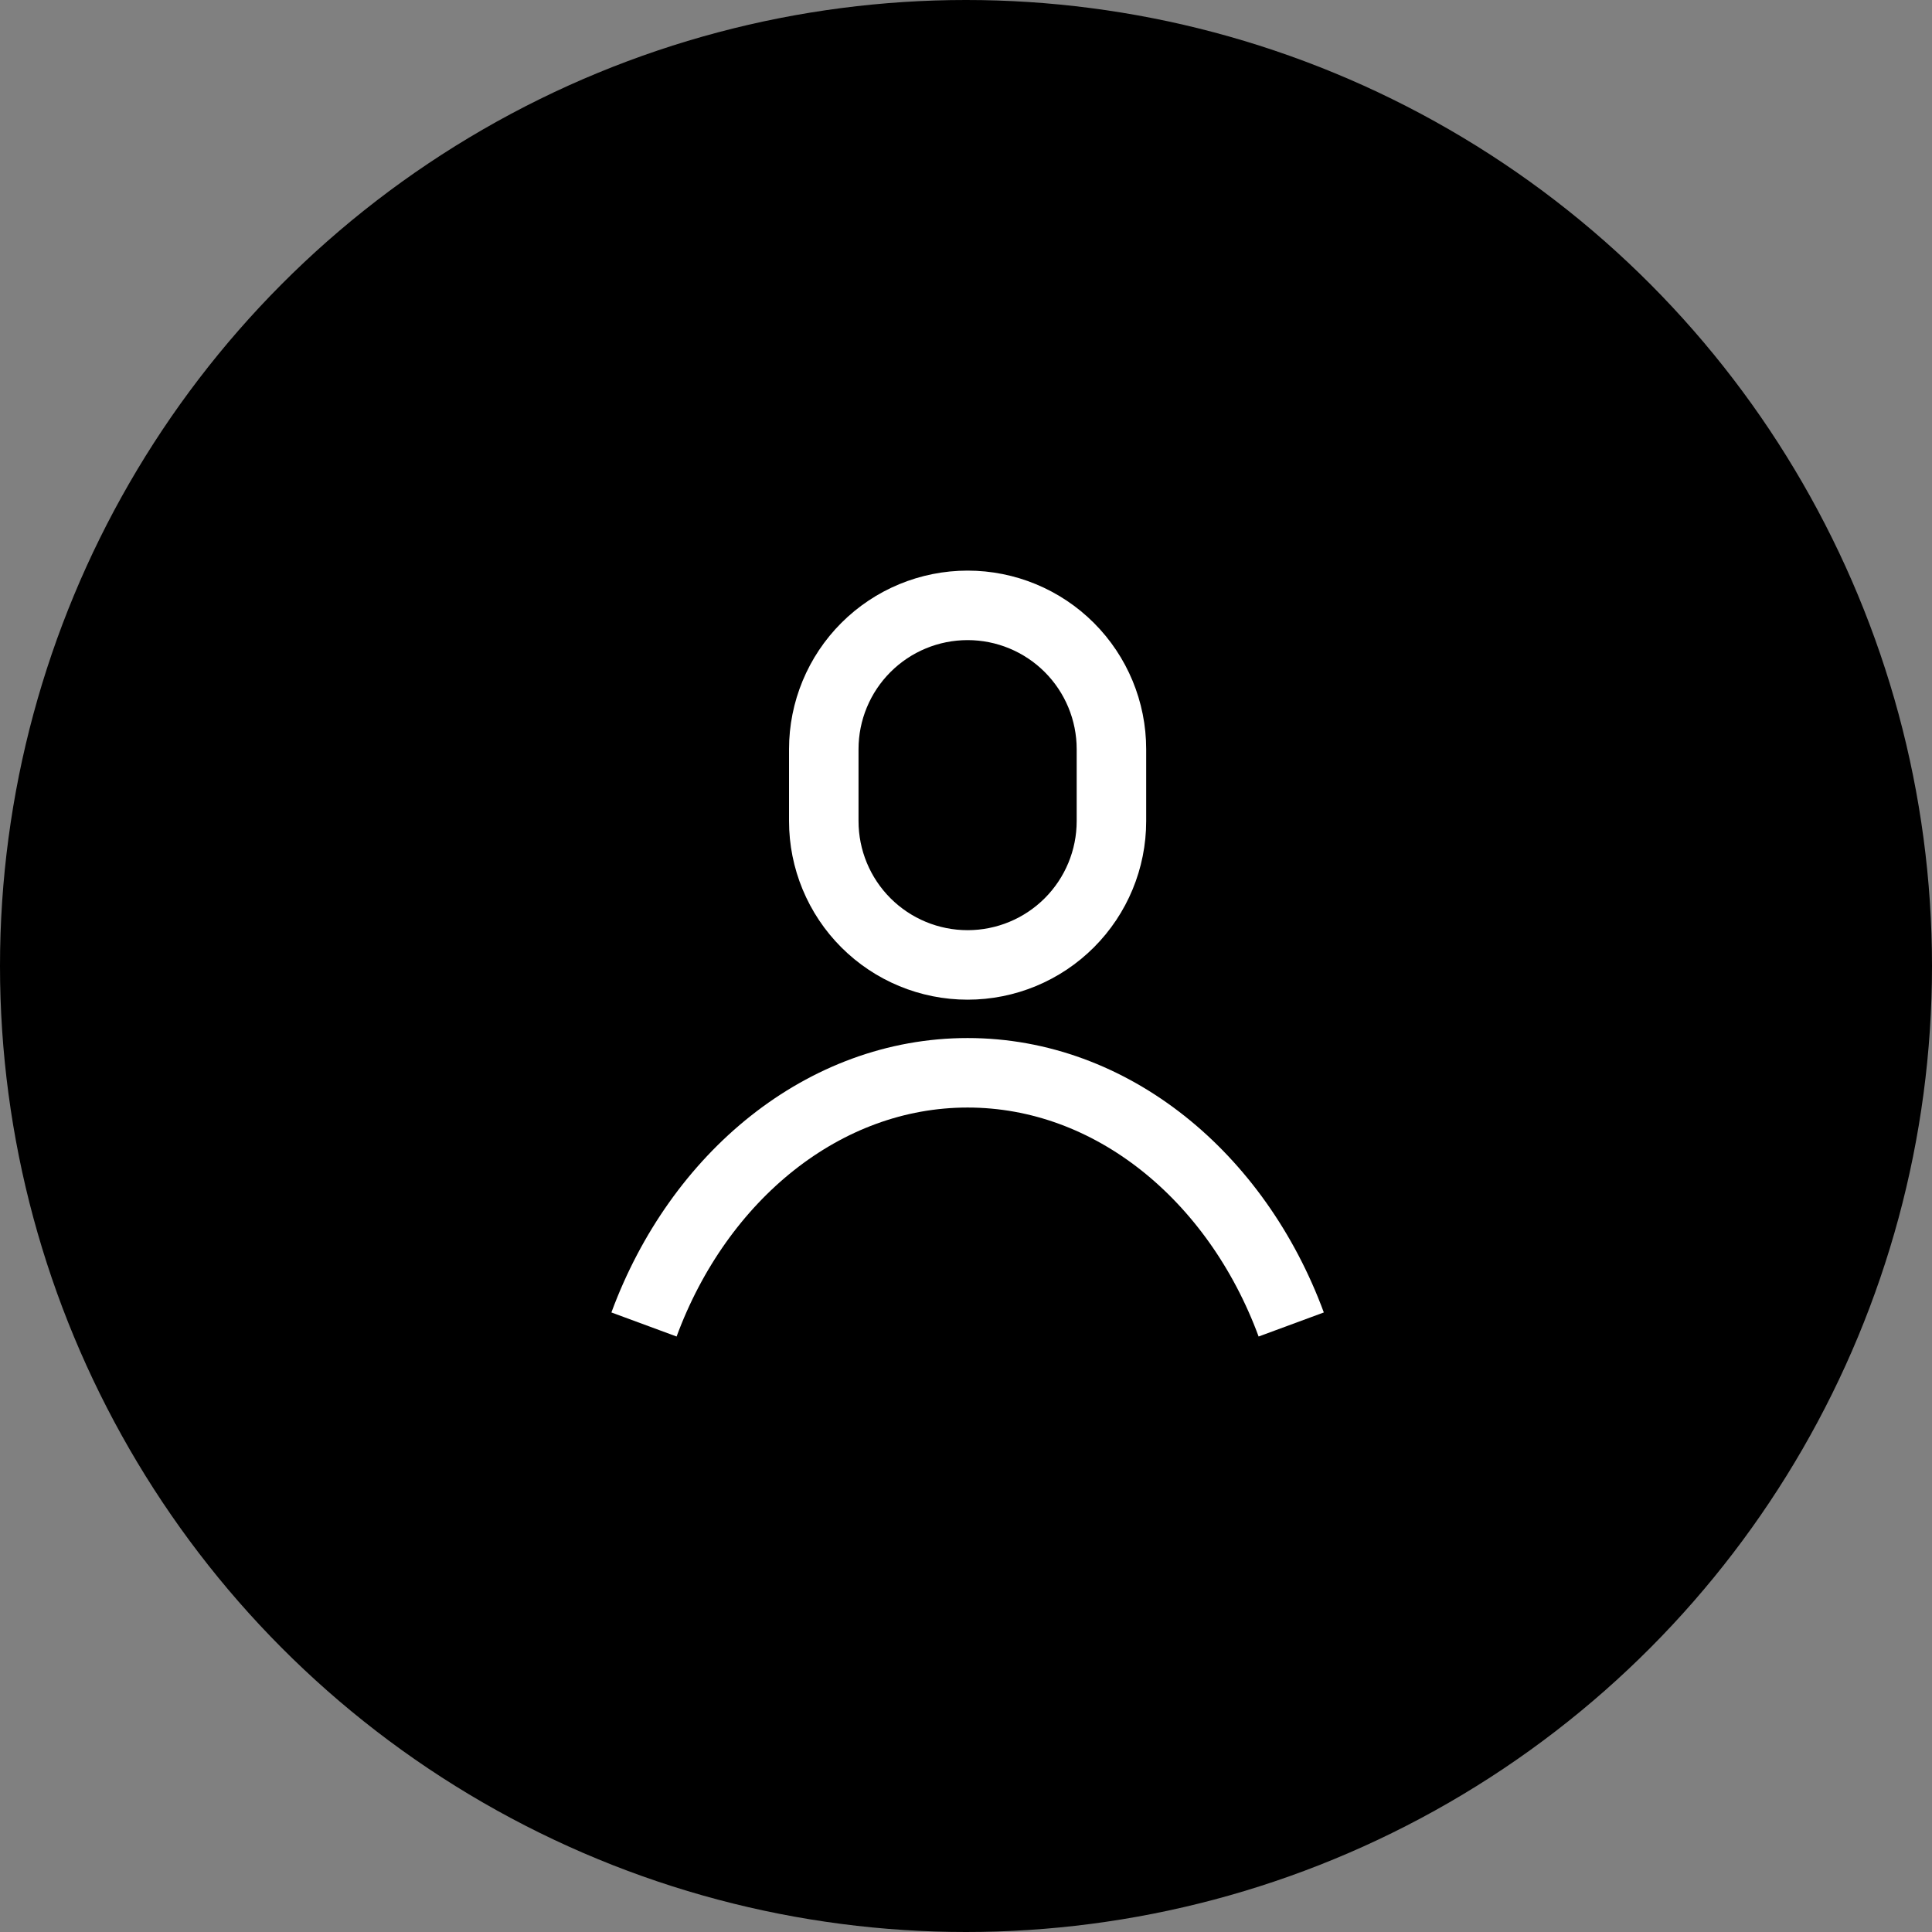 <svg xmlns="http://www.w3.org/2000/svg" version="1.1" xmlns:xlink="http://www.w3.org/1999/xlink" width="300" height="300"><rect width="100%" height="100%" fill="#808080" stroke="none"/><svg width="300" height="300" viewBox="0 0 300 300" fill="none" xmlns="http://www.w3.org/2000/svg">
<g clip-path="url(#clip0_203_821)">
<circle cx="150" cy="150" r="150" fill="black"></circle>
<path d="M172.583 116.333C172.583 110.41 170.229 104.729 166.041 100.541C161.853 96.353 156.173 94 150.249 94C144.326 94 138.646 96.353 134.458 100.541C130.269 104.729 127.916 110.41 127.916 116.333V127.5C127.916 133.423 130.269 139.104 134.458 143.292C138.646 147.48 144.326 149.833 150.249 149.833C156.173 149.833 161.853 147.48 166.041 143.292C170.229 139.104 172.583 133.423 172.583 127.5V116.333Z" stroke="white" stroke-width="10.792" stroke-miterlimit="10"></path>
<path d="M100 205.665C108.487 182.662 127.917 166.582 150.25 166.582C172.583 166.582 192.013 182.662 200.5 205.665" stroke="white" stroke-width="10.792" stroke-miterlimit="10"></path>
</g>
<defs>
<clipPath id="SvgjsClipPath1053">
<rect width="300" height="300" fill="white"></rect>
</clipPath>
</defs>
</svg><style>@media (prefers-color-scheme: light) { :root { filter: none; } }
@media (prefers-color-scheme: dark) { :root { filter: invert(100%); } }
</style></svg>